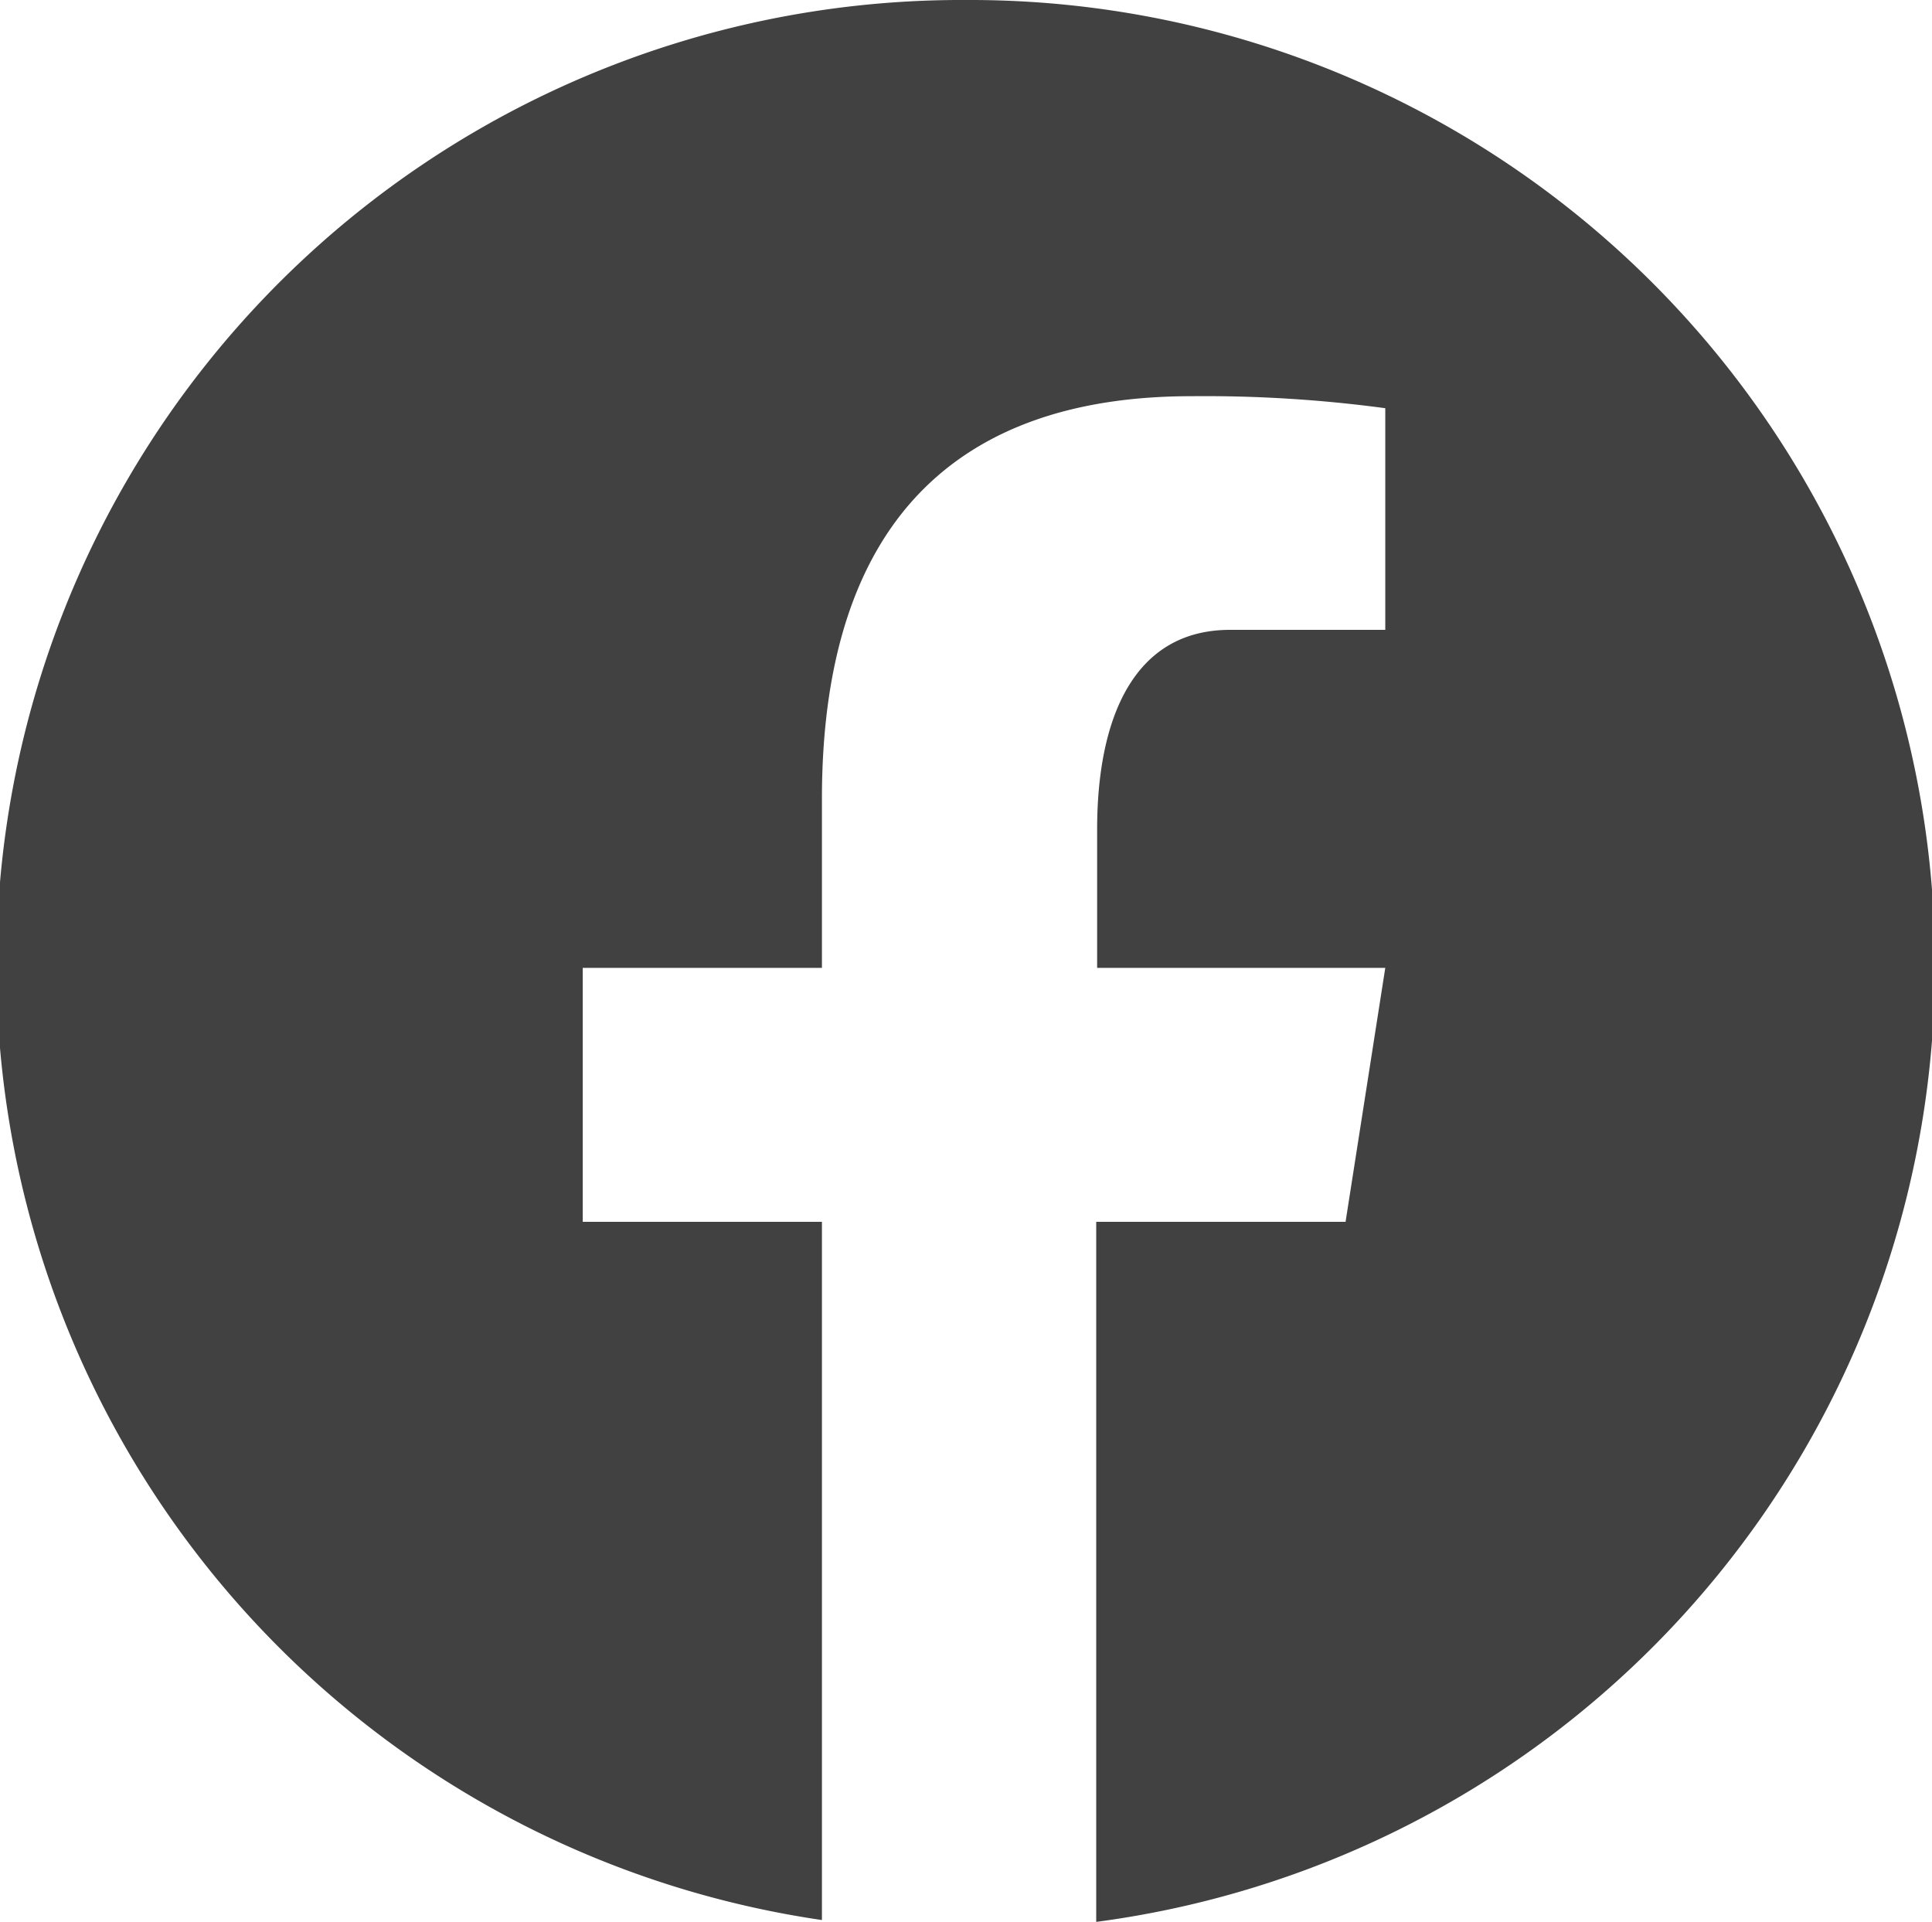 <svg xmlns="http://www.w3.org/2000/svg" viewBox="0 0 20.92 20.81"><defs><style>.cls-1{fill:#414141;}</style></defs><g id="Layer_2" data-name="Layer 2"><g id="ΦΙΛΤΡΑ"><path class="cls-1" d="M10.46,0A10.45,10.45,0,0,0,8.9,20.79V13.23H6.31V10.48H8.9V8.65c0-3,1.47-4.36,4-4.36A14.64,14.64,0,0,1,15,4.42v2.4H13.32c-1.07,0-1.44,1-1.44,2.16v1.5H15l-.43,2.75h-2.7v7.58A10.45,10.45,0,0,0,10.46,0Z"/></g></g></svg>